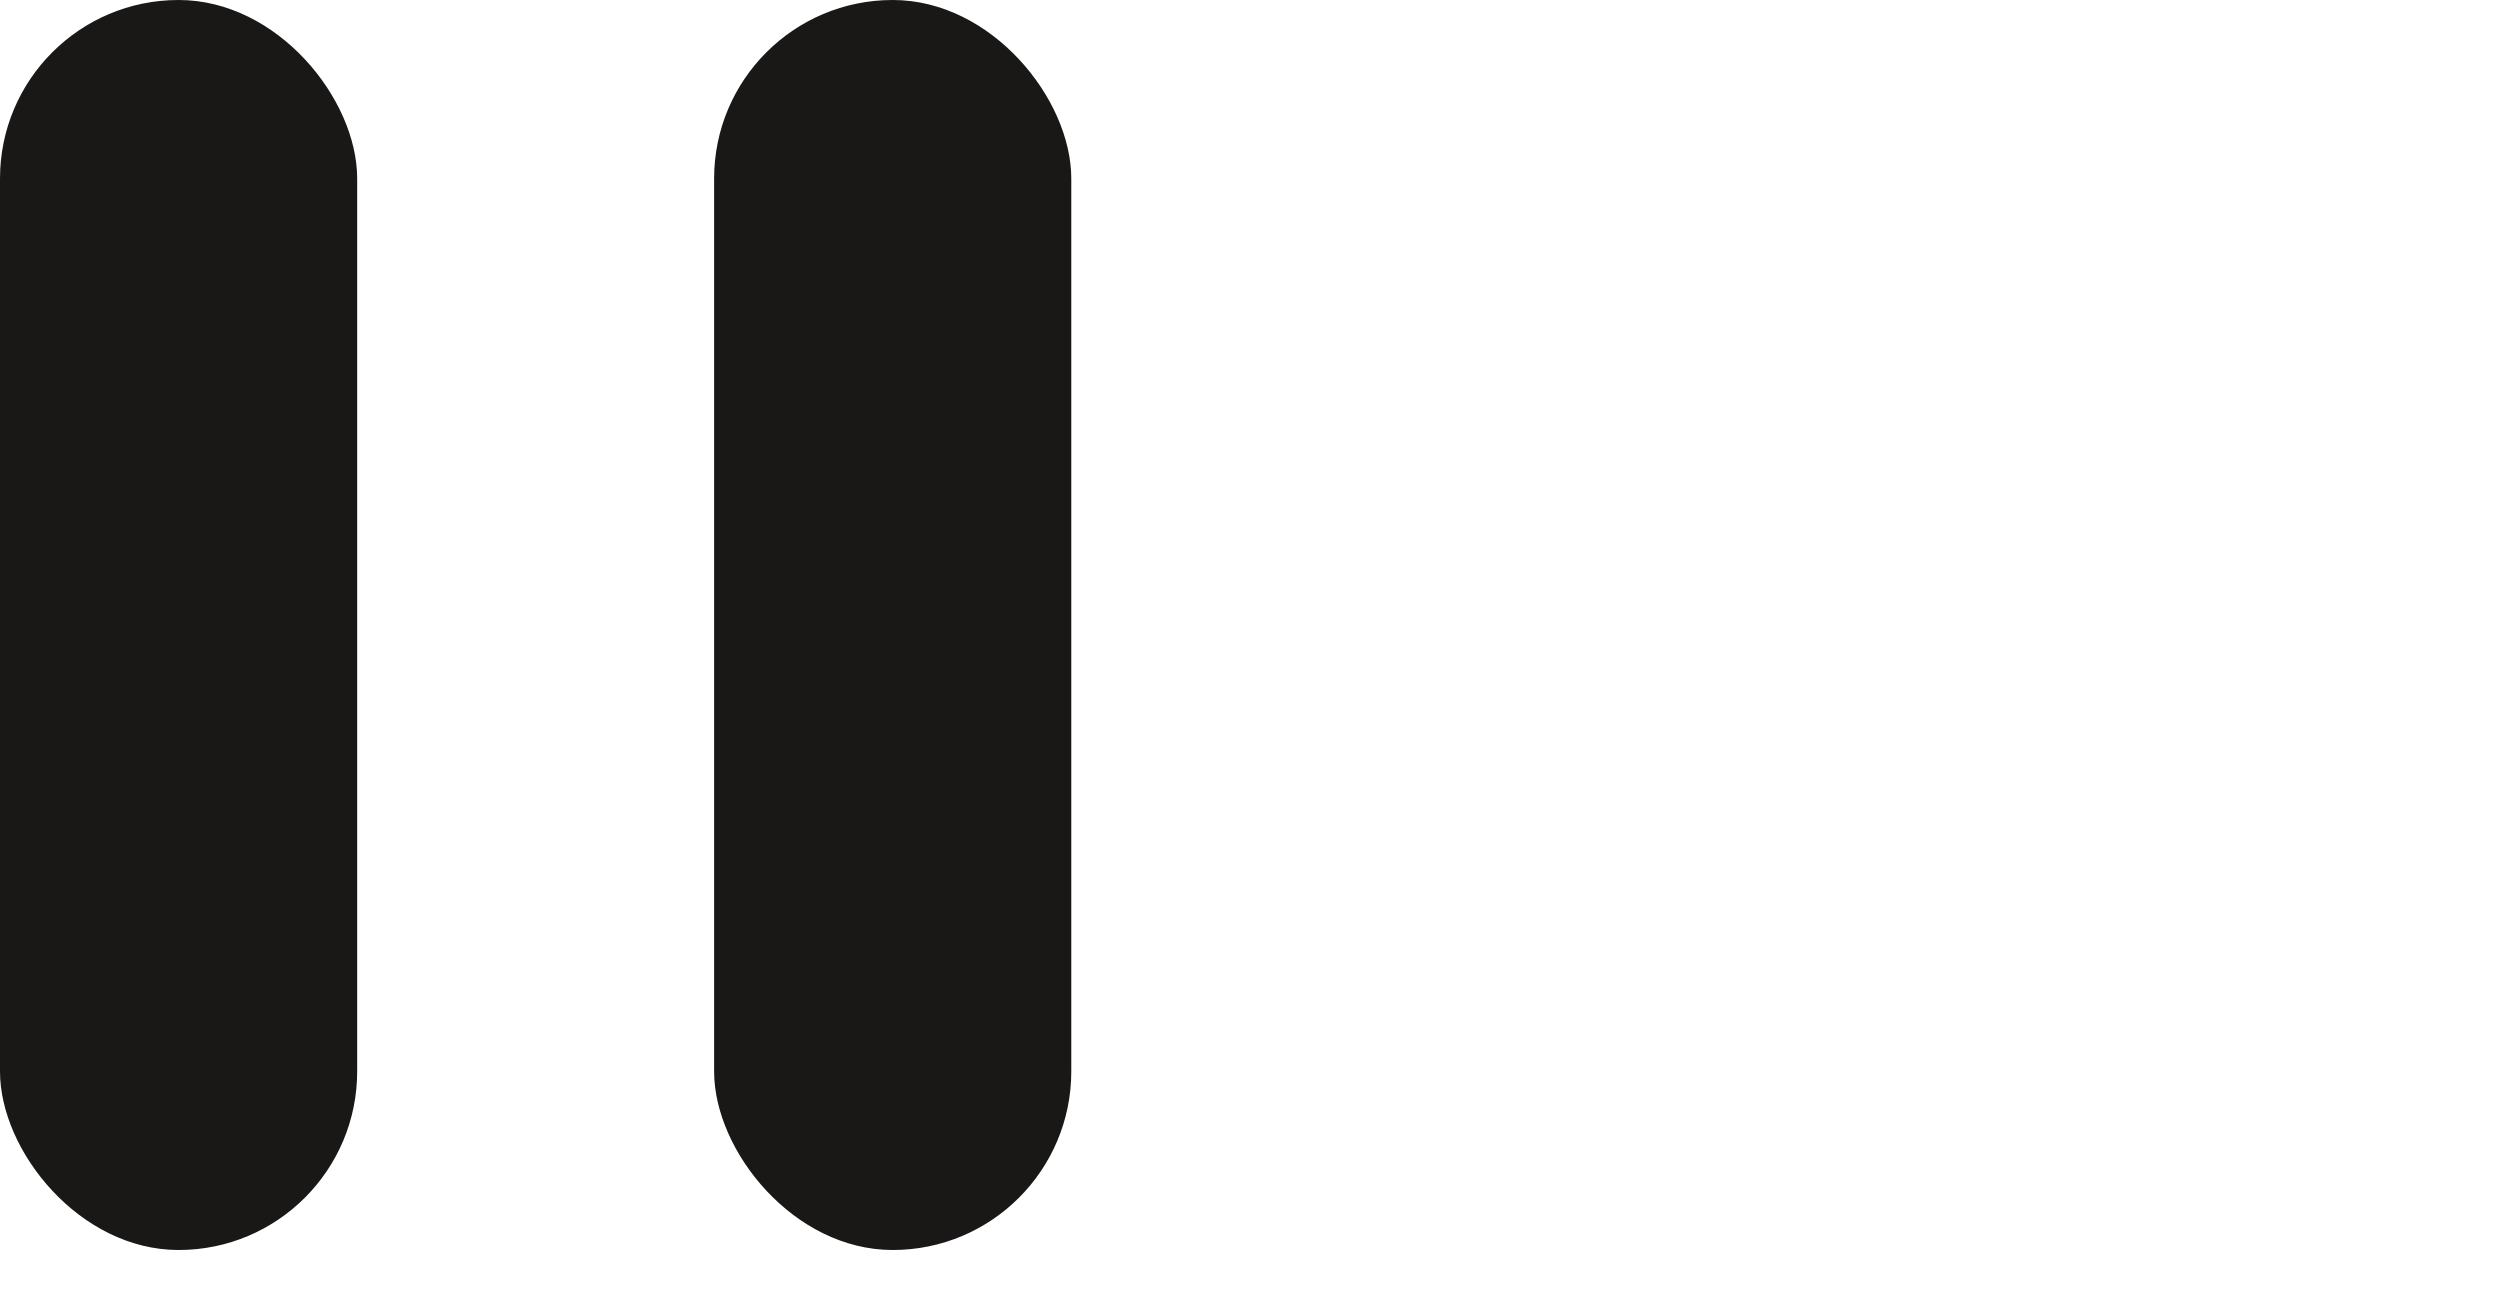 <svg width="31" height="16" viewBox="0 0 31 16" fill="none" xmlns="http://www.w3.org/2000/svg">
<rect width="4.429" height="15.5" rx="2.214" fill="#191816"/>
<rect x="8.855" width="4.429" height="15.5" rx="2.214" fill="#191816"/>
</svg>

